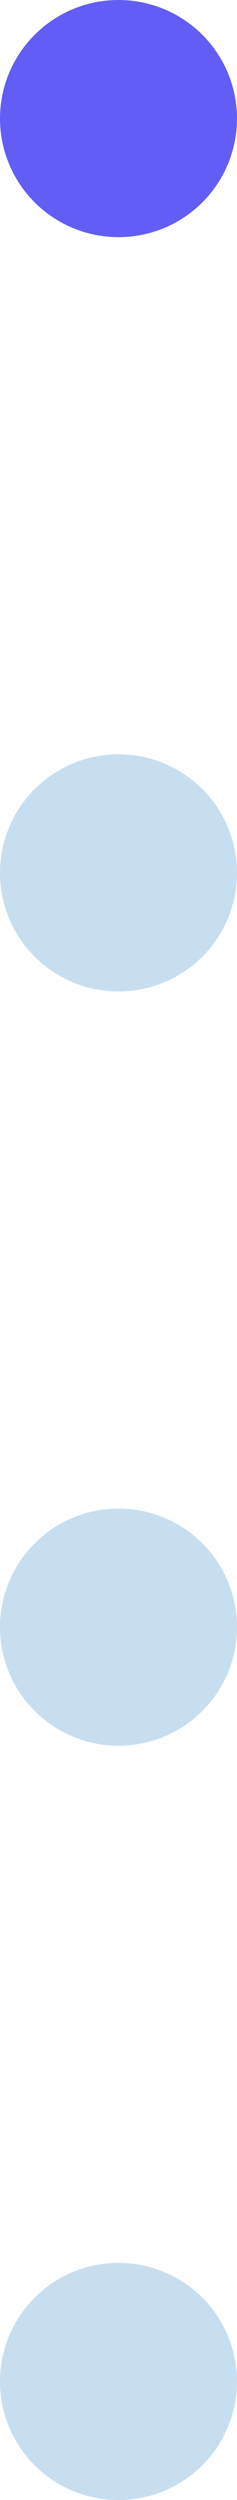 <svg xmlns="http://www.w3.org/2000/svg" width="10" height="105.418" viewBox="0 0 10 105.418">
  <g id="pointballs" transform="translate(-0.984 -0.176)">
    <circle id="Ellipse_1" data-name="Ellipse 1" cx="5" cy="5" r="5" transform="translate(0.984 0.176)" fill="#625df5"/>
    <circle id="Ellipse_2" data-name="Ellipse 2" cx="5" cy="5" r="5" transform="translate(0.984 31.982)" fill="#c6def0"/>
    <circle id="Ellipse_3" data-name="Ellipse 3" cx="5" cy="5" r="5" transform="translate(0.984 63.788)" fill="#c6def0"/>
    <circle id="Ellipse_4" data-name="Ellipse 4" cx="5" cy="5" r="5" transform="translate(0.984 95.594)" fill="#c6def0"/>
  </g>
</svg>
